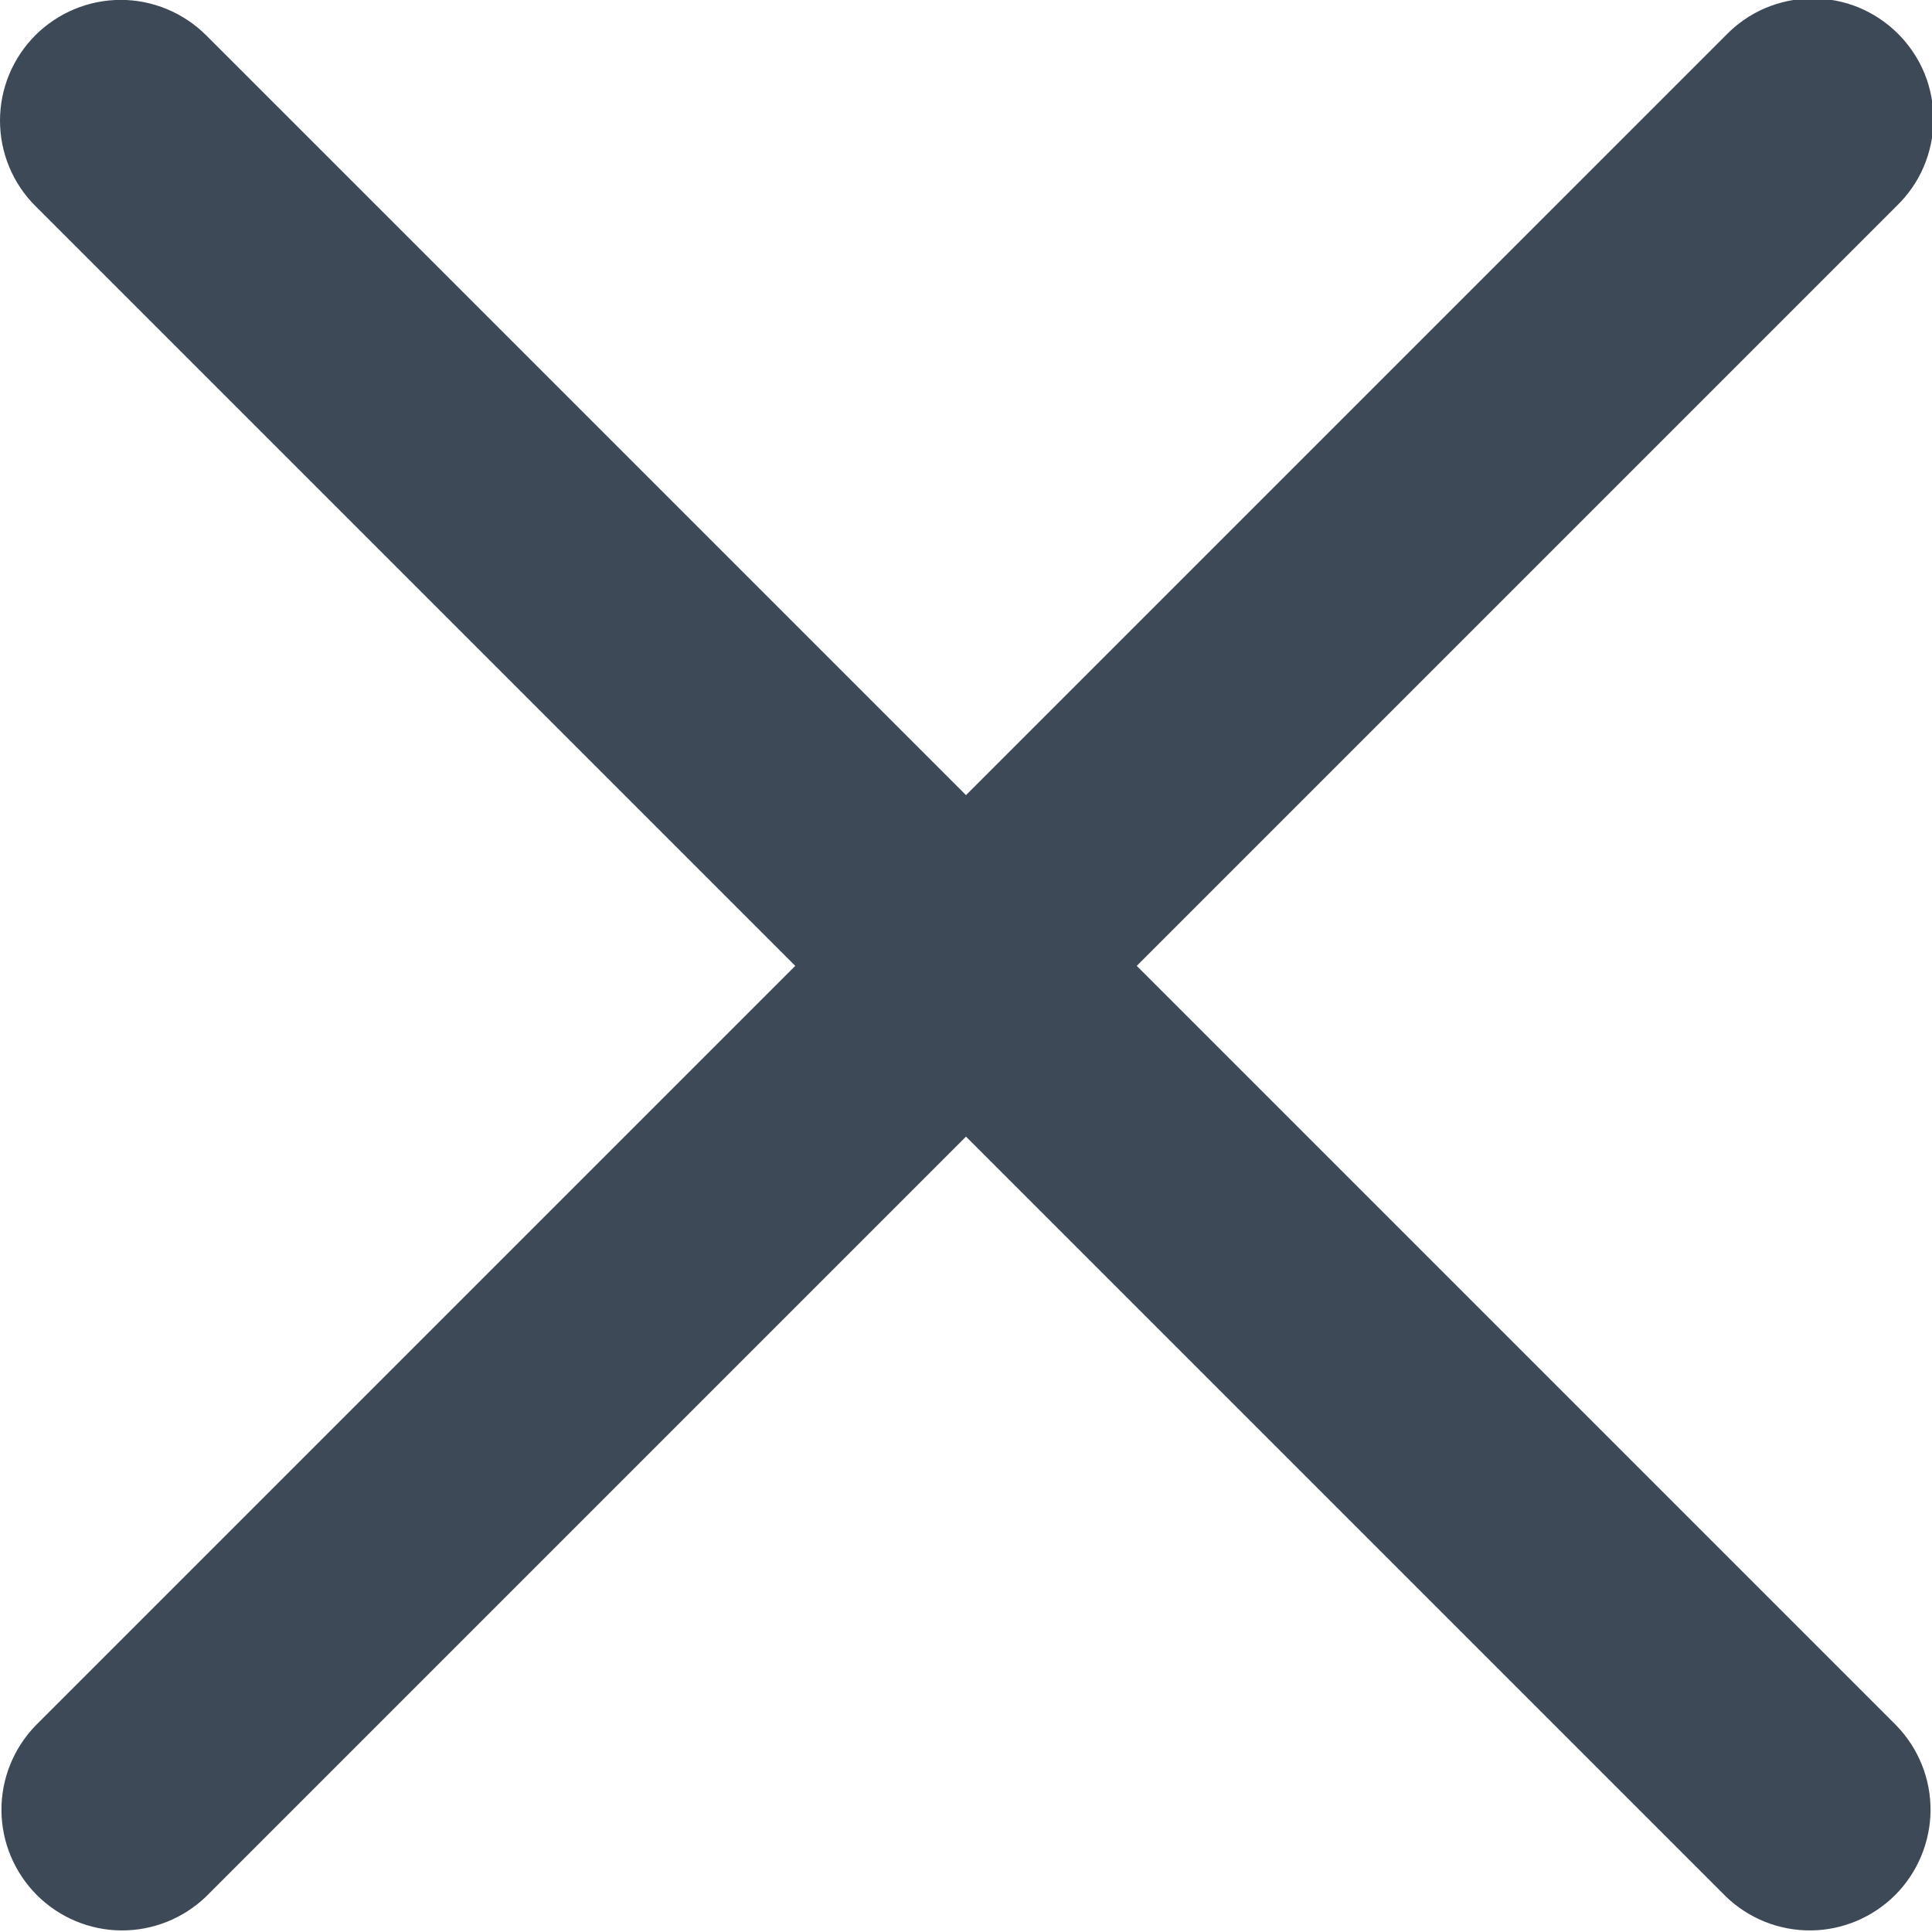 <svg width="16" height="16" viewBox="0 0 16 16" fill="none" xmlns="http://www.w3.org/2000/svg">
<g clip-path="url(#clip0_6622_16853)">
<path d="M0.293 0.292C0.48 0.105 0.735 -0.001 1 -0.001C1.265 -0.001 1.519 0.105 1.707 0.292L8 6.585L14.293 0.292C14.385 0.197 14.495 0.12 14.617 0.068C14.739 0.016 14.871 -0.012 15.003 -0.013C15.136 -0.014 15.268 0.011 15.391 0.061C15.514 0.112 15.625 0.186 15.719 0.28C15.813 0.374 15.887 0.485 15.938 0.608C15.988 0.731 16.013 0.863 16.012 0.996C16.011 1.128 15.983 1.26 15.931 1.382C15.879 1.504 15.802 1.614 15.707 1.706L9.414 7.999L15.707 14.292C15.889 14.481 15.99 14.733 15.988 14.995C15.985 15.258 15.88 15.508 15.695 15.694C15.509 15.879 15.258 15.985 14.996 15.987C14.734 15.989 14.481 15.888 14.293 15.706L8 9.413L1.707 15.706C1.518 15.888 1.266 15.989 1.003 15.987C0.741 15.985 0.49 15.879 0.305 15.694C0.12 15.508 0.014 15.258 0.012 14.995C0.01 14.733 0.111 14.481 0.293 14.292L6.586 7.999L0.293 1.706C0.105 1.519 0 1.264 0 0.999C0 0.734 0.105 0.48 0.293 0.292Z" fill="#3E4957"/>
</g>
<defs>
<clipPath id="clip0_6622_16853">
<rect width="16" height="16" fill="white"/>
</clipPath>
</defs>
</svg>
